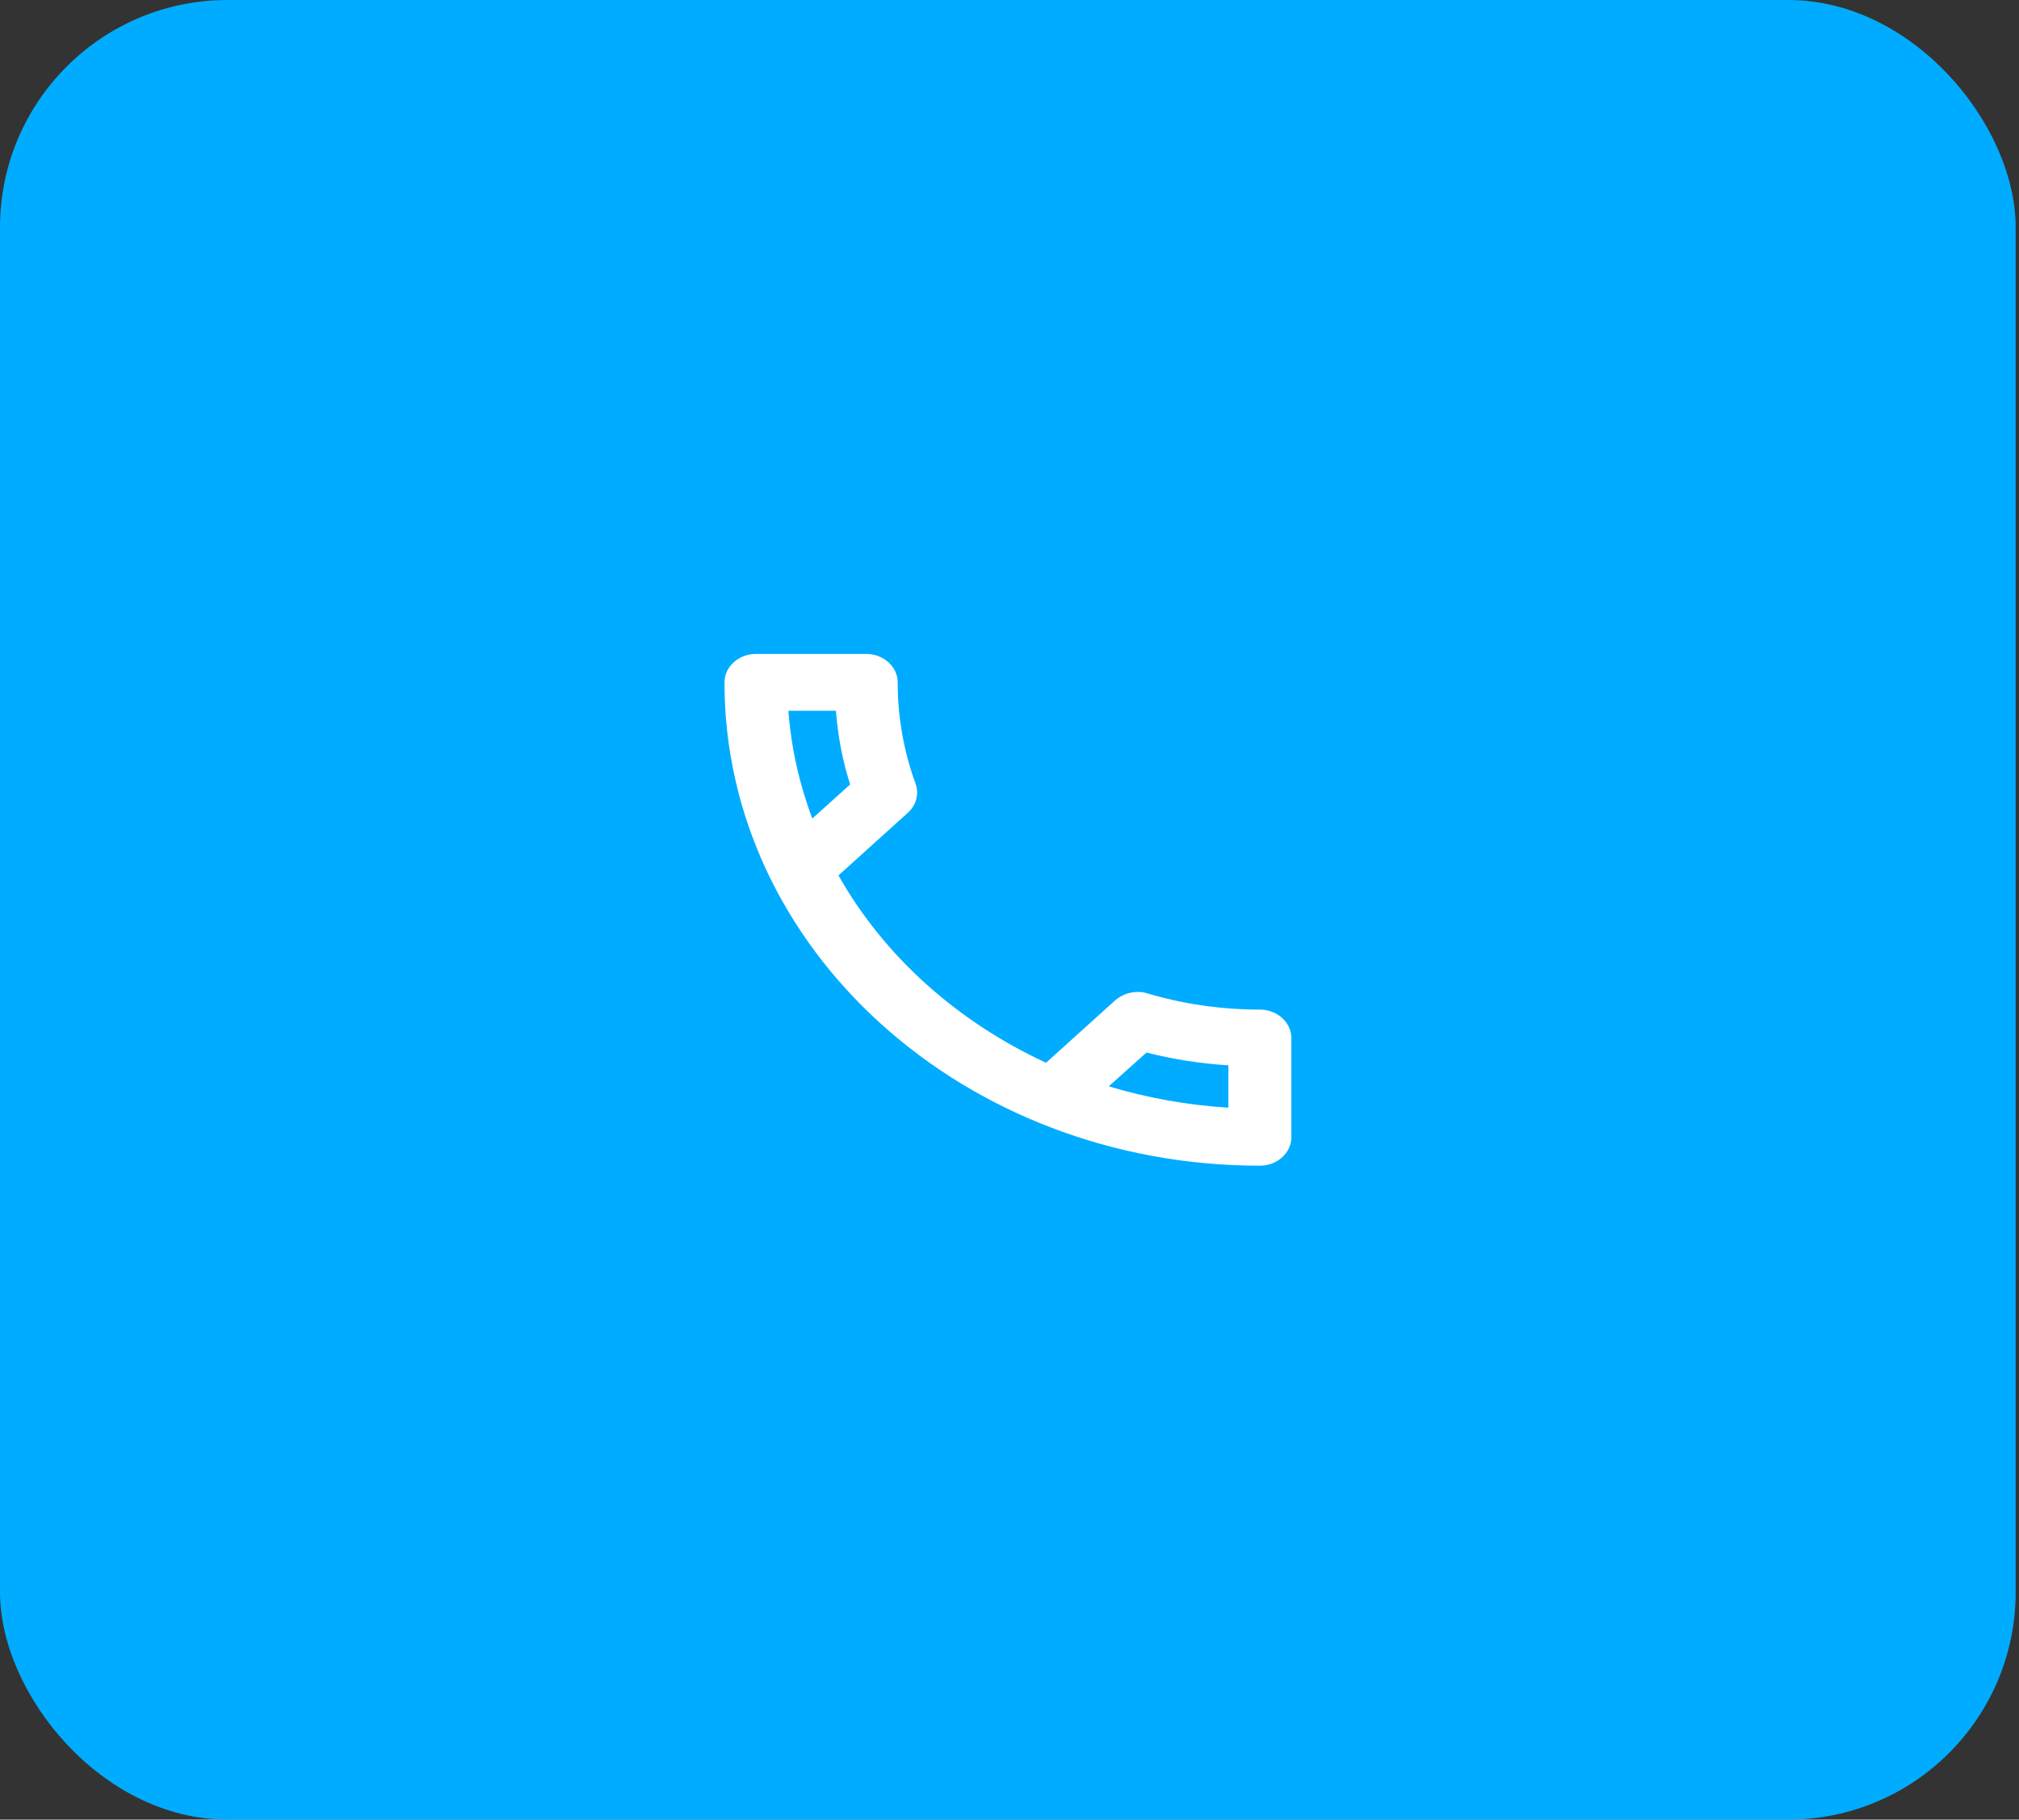 <svg xmlns="http://www.w3.org/2000/svg" fill="none" viewBox="0 0 71 64" height="64" width="71">
<rect x="0" y="0" width="71" height="64" fill="#333333" stroke="none"/>
<rect fill="#00ACFF" rx="8" height="64" width="70.883"></rect>
<path fill="white" d="M29.397 25C29.464 25.89 29.63 26.76 29.896 27.59L28.567 28.79C28.113 27.59 27.825 26.32 27.725 25H29.397V25ZM40.318 37.02C41.259 37.26 42.223 37.41 43.197 37.47V38.96C41.735 38.87 40.329 38.61 38.989 38.21L40.318 37.02V37.02ZM30.46 23H26.584C25.975 23 25.477 23.45 25.477 24C25.477 33.39 33.905 41 44.305 41C44.914 41 45.412 40.55 45.412 40V36.51C45.412 35.96 44.914 35.51 44.305 35.51C42.931 35.51 41.591 35.31 40.351 34.94C40.24 34.9 40.118 34.89 40.008 34.89C39.72 34.89 39.443 34.99 39.221 35.18L36.785 37.38C33.65 35.93 31.081 33.62 29.486 30.79L31.922 28.59C32.233 28.31 32.321 27.92 32.199 27.57C31.79 26.45 31.568 25.25 31.568 24C31.568 23.45 31.07 23 30.46 23Z" clip-rule="evenodd" fill-rule="evenodd"></path>
</svg>
